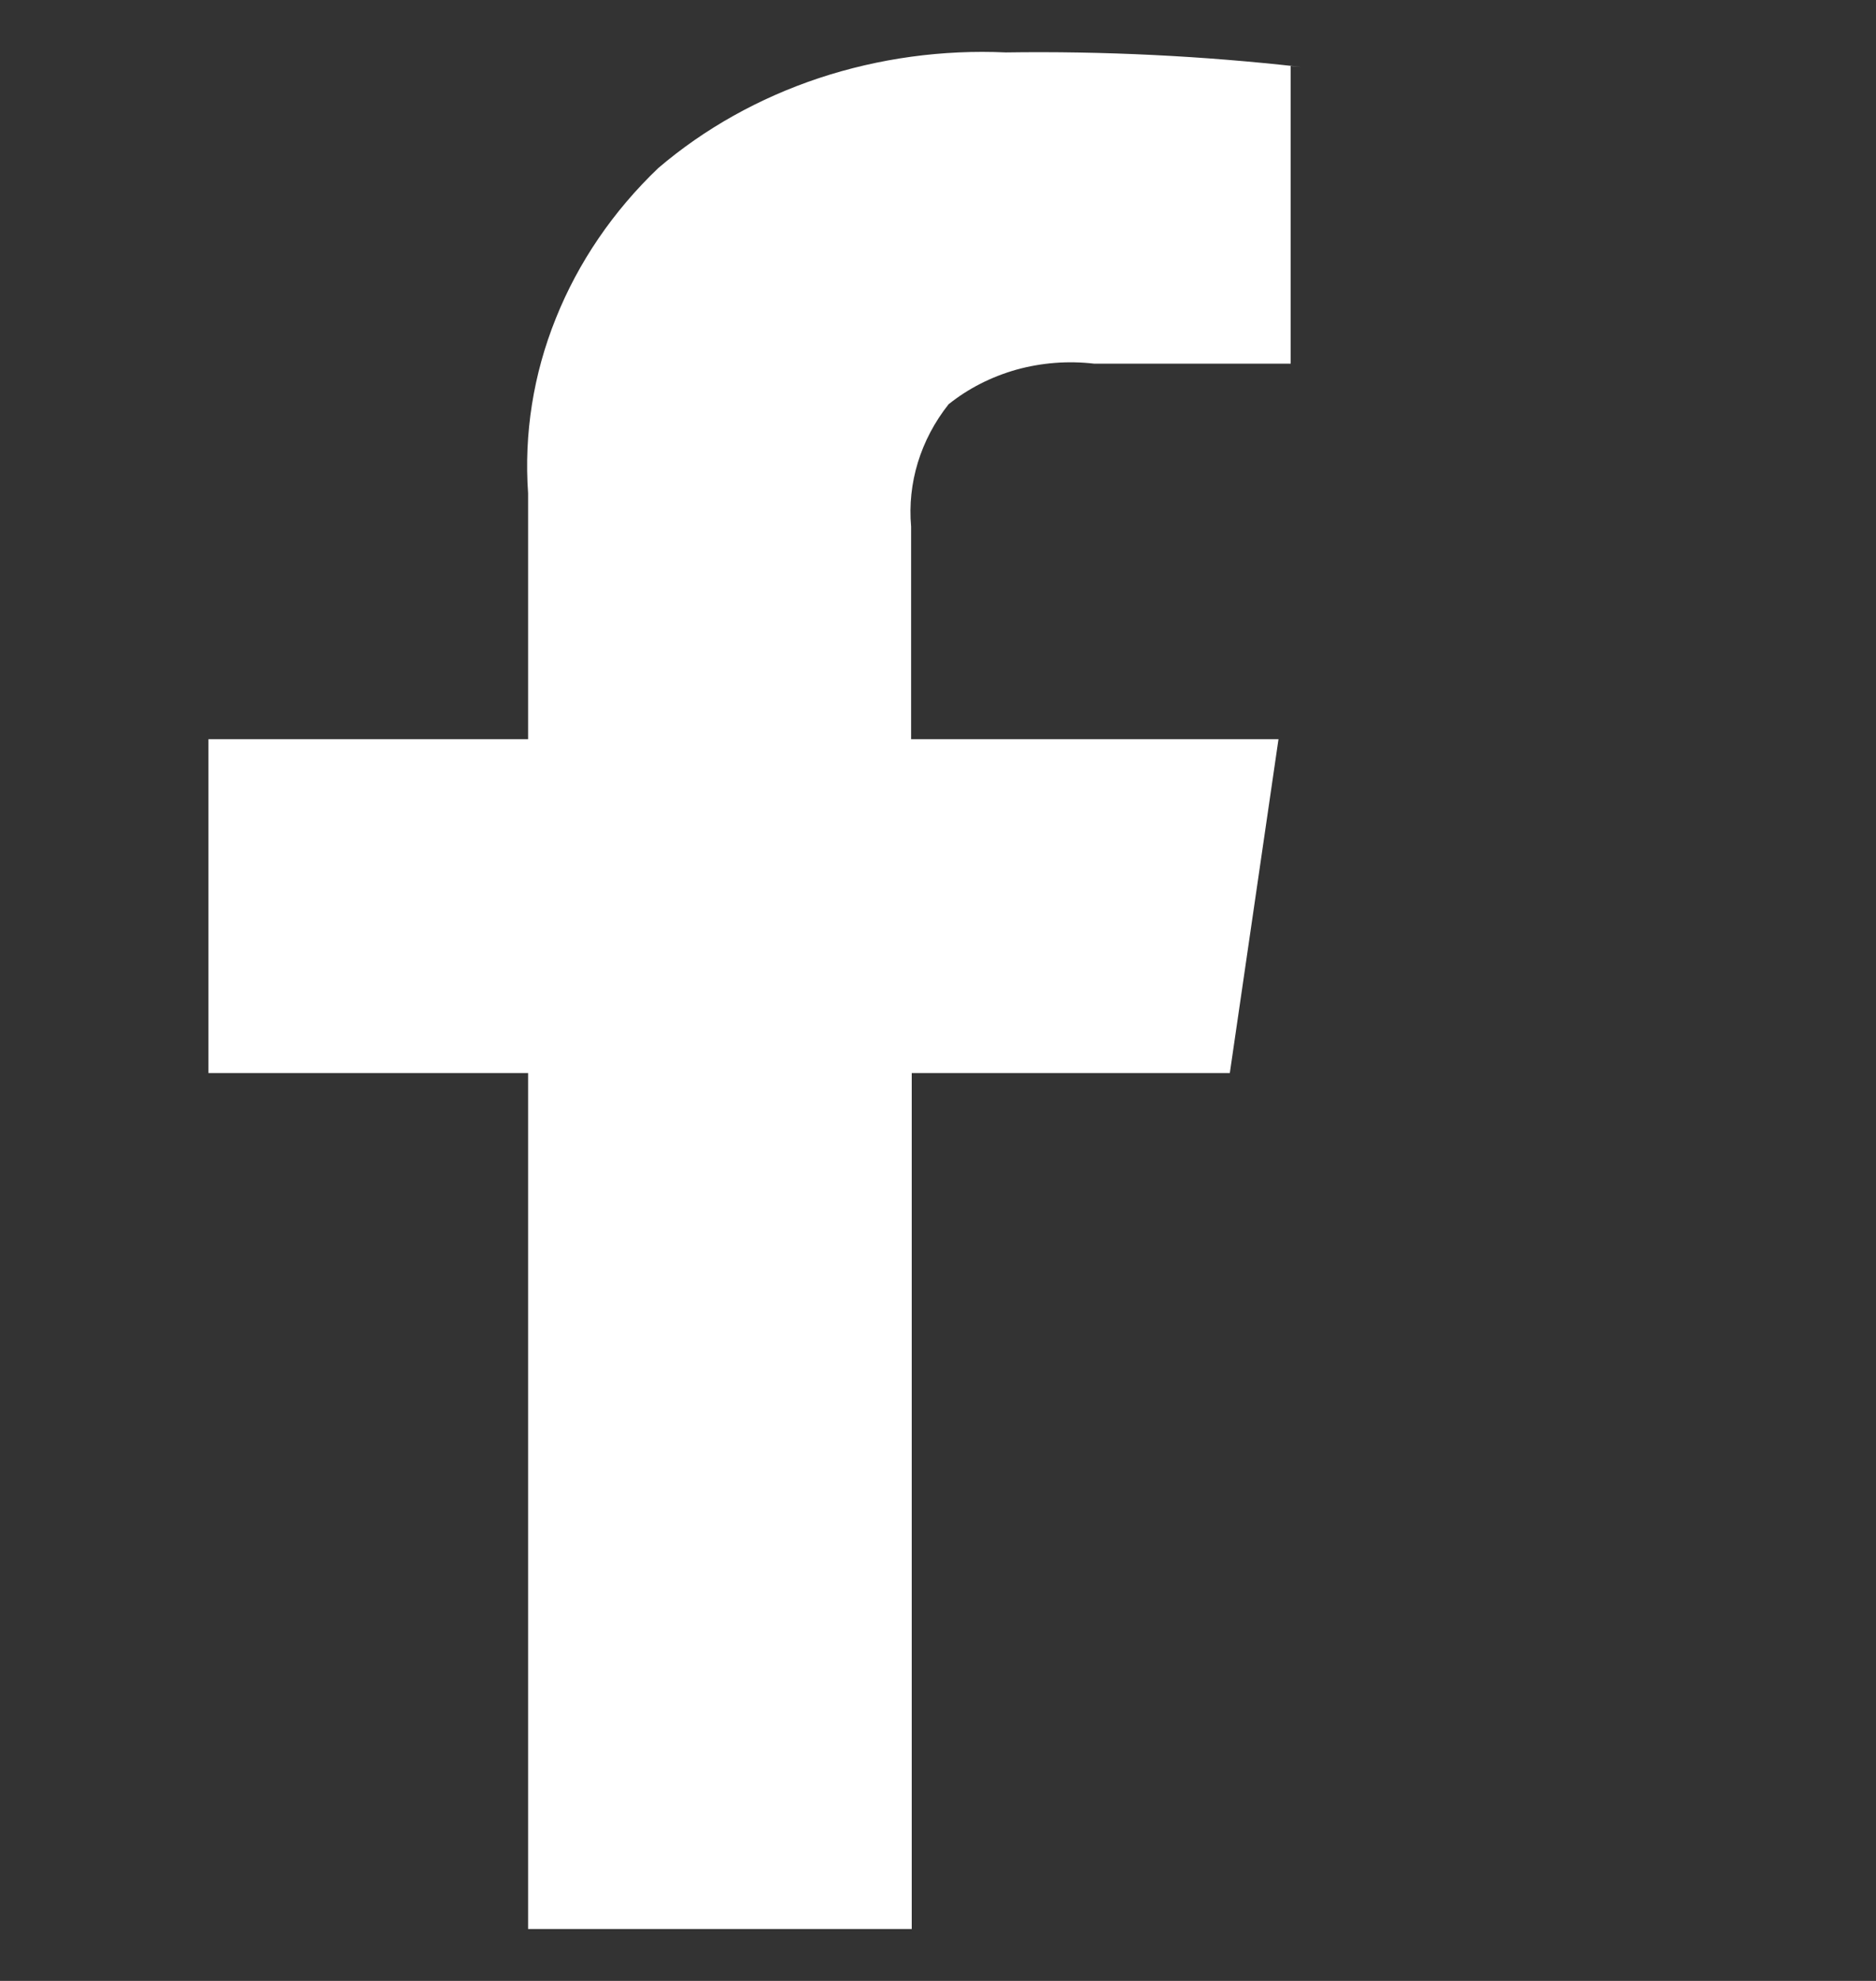 <svg width="18" height="19" viewBox="0 0 18 19" fill="none" xmlns="http://www.w3.org/2000/svg">
<rect x="0" y="0" width="18" height="19" fill="#333333" stroke="none"/>
<g clip-path="url(#clip0_72_1839)">
<path d="M12.384 0.632V3.488H10.497C10.246 3.459 9.992 3.479 9.751 3.546C9.511 3.614 9.289 3.727 9.101 3.878L9.102 3.877C8.832 4.218 8.705 4.634 8.742 5.051V5.045V7.09H12.267L11.8 10.292H8.748V18.502H5.067V10.292H2V7.09H5.067V4.731C5.027 4.161 5.117 3.59 5.333 3.054C5.548 2.517 5.883 2.025 6.318 1.61L6.316 1.612C6.76 1.233 7.284 0.94 7.858 0.749C8.432 0.559 9.043 0.475 9.653 0.503H9.643C10.591 0.489 11.54 0.536 12.481 0.642L12.383 0.633L12.384 0.632Z" fill="white"/>
</g>
<defs>
<clipPath id="clip0_72_1839">
<rect width="18" height="18.004" fill="white" transform="translate(0 0.498)"/>
</clipPath>
</defs>
</svg>
